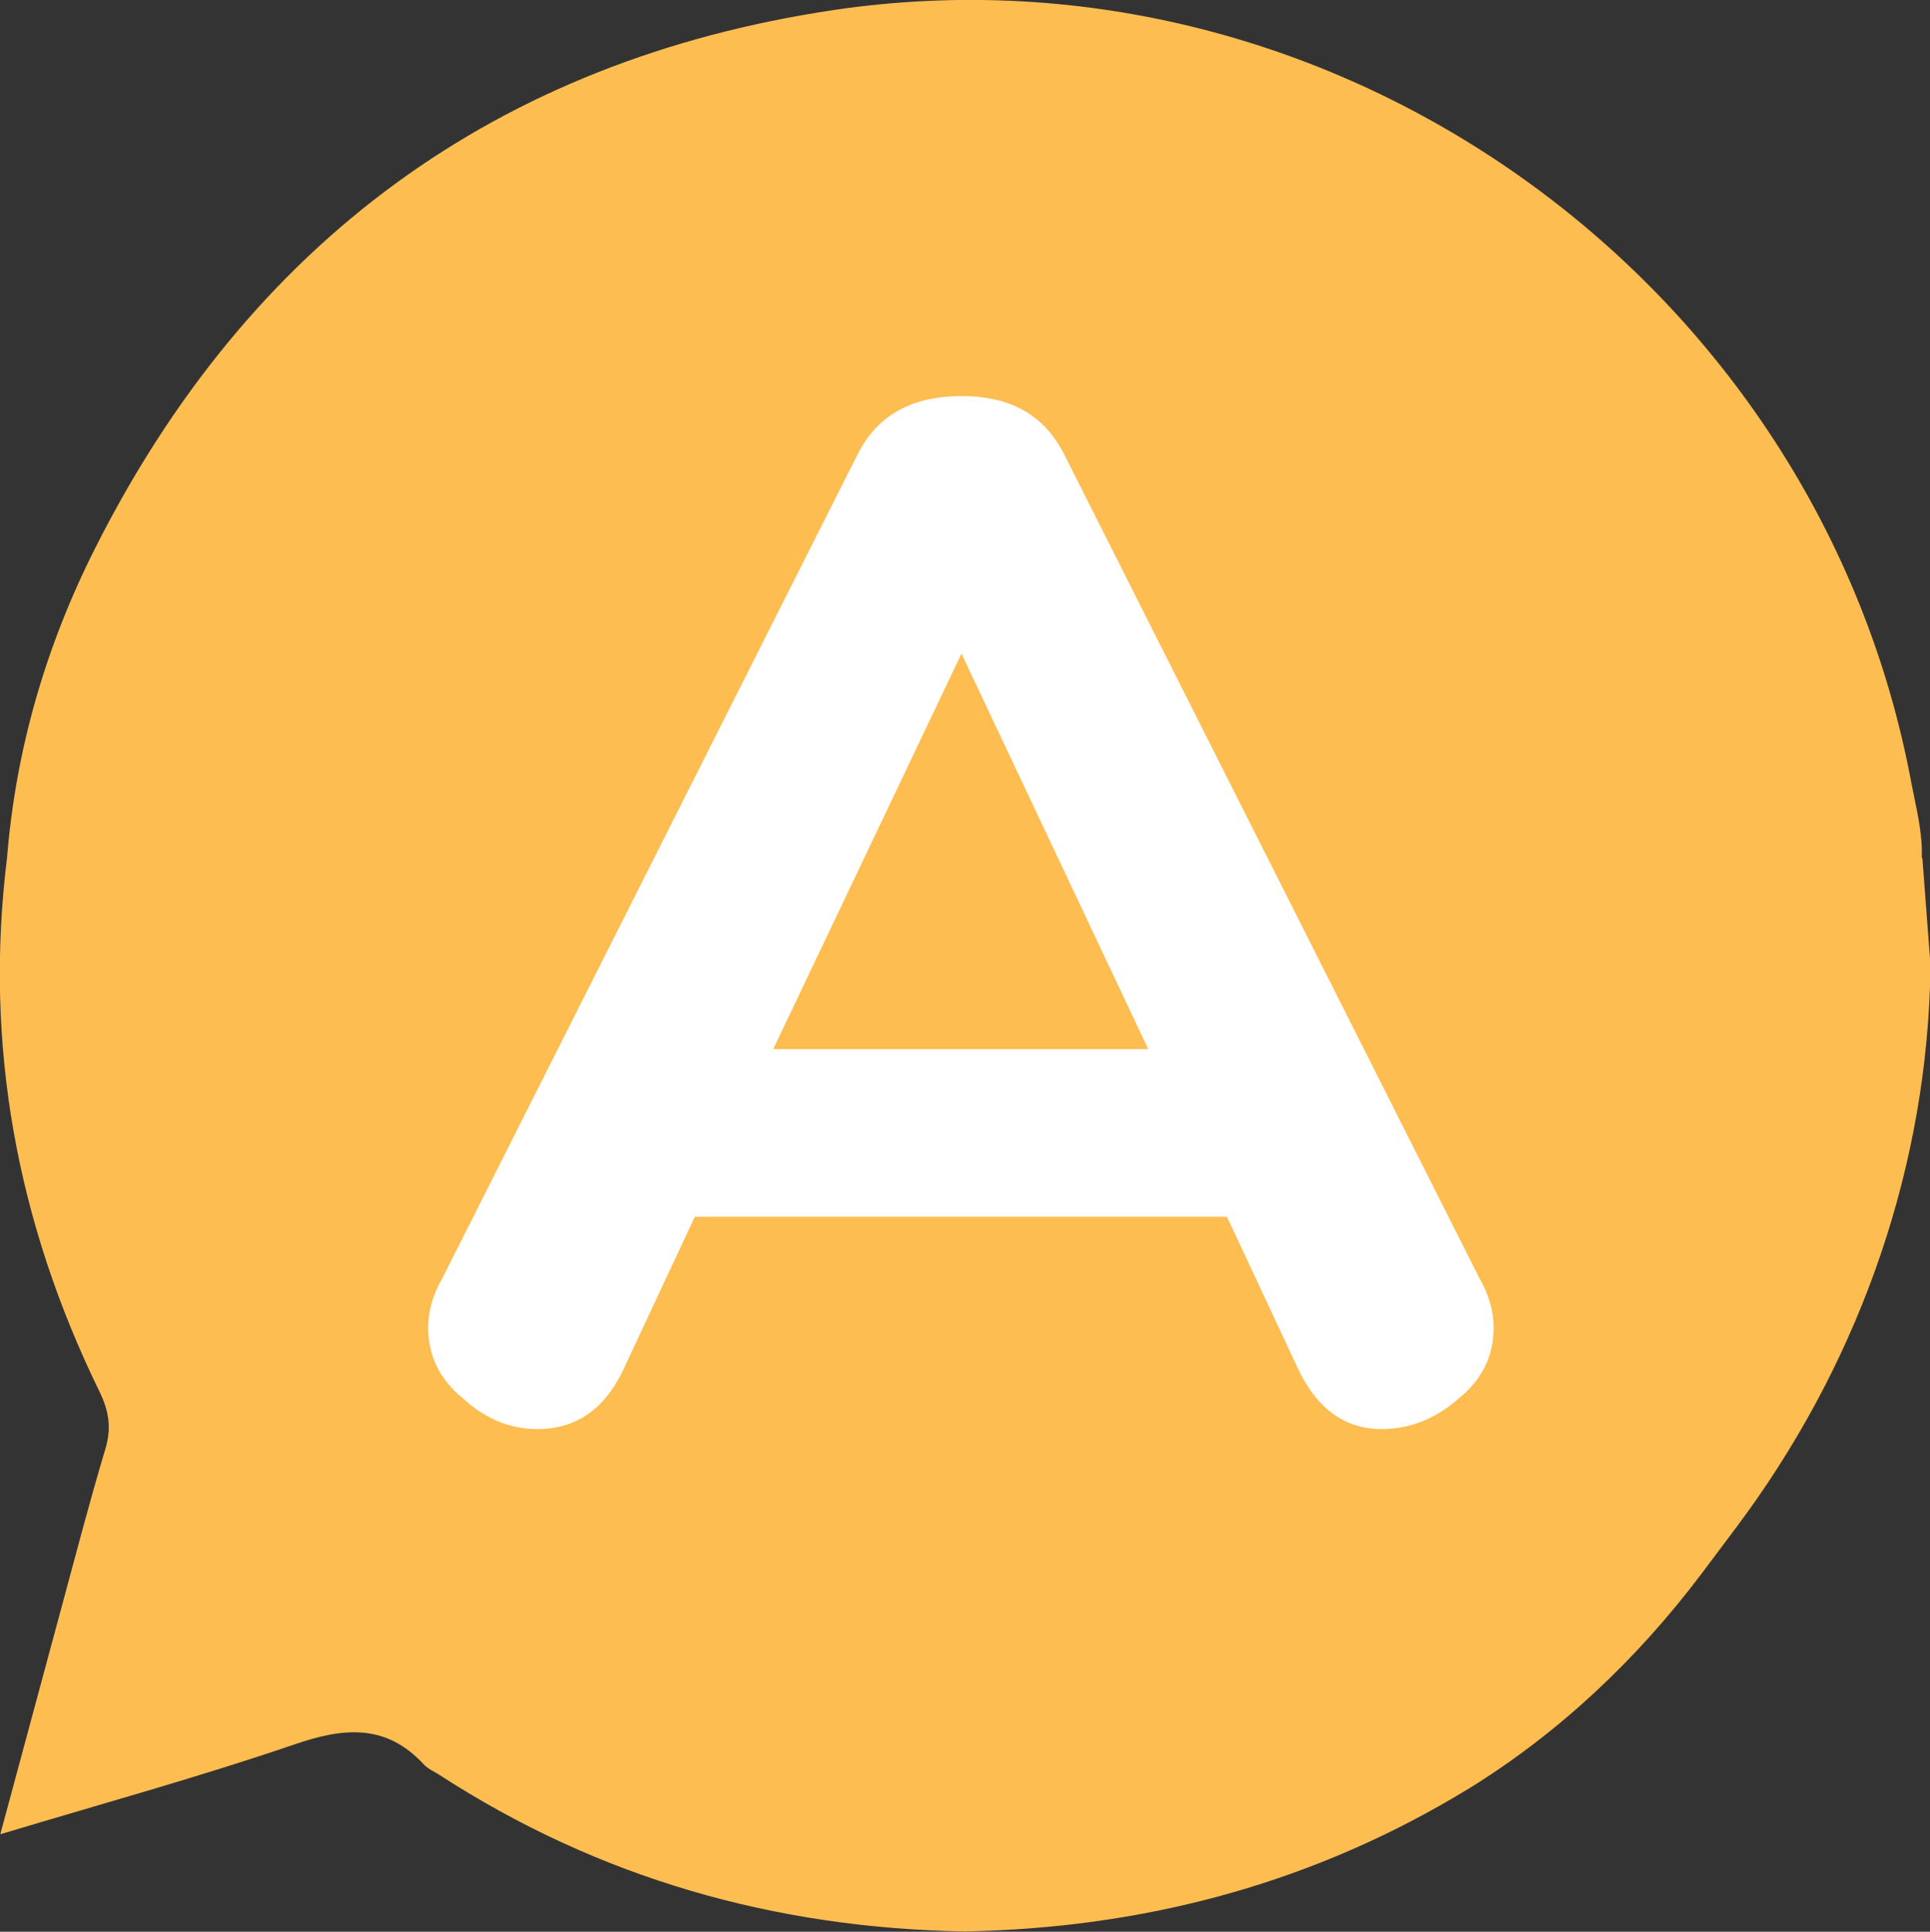 <?xml version="1.0" encoding="UTF-8"?>
<svg id="_圖層_2" data-name="圖層 2" xmlns="http://www.w3.org/2000/svg" viewBox="0 0 65.72 65.79">
  <rect x="0" y="0" width="65.72" height="65.79" fill="#333333" stroke="none"/>
  <defs>
    <style>
      .cls-1 {
        fill: #fff;
      }

      .cls-2 {
        fill: #febd51;
      }
    </style>
  </defs>
  <g id="_圖層_3" data-name="圖層 3">
    <g>
      <path class="cls-2" d="M65.44,29.21c.03-.86-.19-1.69-.35-2.52C61.94,9.67,45.56-2.2,28.4.34,16.91,2.05,8.48,8.27,3.24,18.67c-1.67,3.31-2.7,6.83-3,10.54-.79,6.38.34,12.44,3.15,18.19.32.66.41,1.23.2,1.94-.54,1.8-1.01,3.61-1.5,5.42-.68,2.52-1.36,5.04-2.08,7.71,3.46-1.04,6.77-1.95,10.02-3.06,1.68-.58,3.12-.71,4.41.69.14.15.34.23.51.34,5.44,3.53,11.43,5.23,17.9,5.34,5.92-.11,11.48-1.53,16.62-4.54.19-.11.38-.23.57-.34,3.07-1.9,5.72-4.41,7.89-7.29.4-.53.8-1.07,1.2-1.6,4-5.34,6.36-11.75,6.59-18.42,0-.23.01-.45.02-.68-.09-1.23-.19-2.46-.28-3.69Z"/>
      <path class="cls-1" d="M47.05,48.67c-1.23,0-2.16-.66-2.81-1.97l-2.46-5.26h-18.12l-2.46,5.26c-.64,1.32-1.61,1.97-2.9,1.97-.94,0-1.78-.35-2.54-1.05-.79-.64-1.18-1.45-1.18-2.41,0-.56.16-1.11.48-1.67l14.17-28.12c.67-1.29,1.84-1.93,3.51-1.93s2.79.64,3.47,1.93l14.17,28.12c.32.56.48,1.11.48,1.67,0,.97-.39,1.77-1.18,2.41-.79.7-1.67,1.05-2.63,1.05ZM32.74,22.26l-6.41,13.47h12.77l-6.36-13.47Z"/>
    </g>
  </g>
</svg>